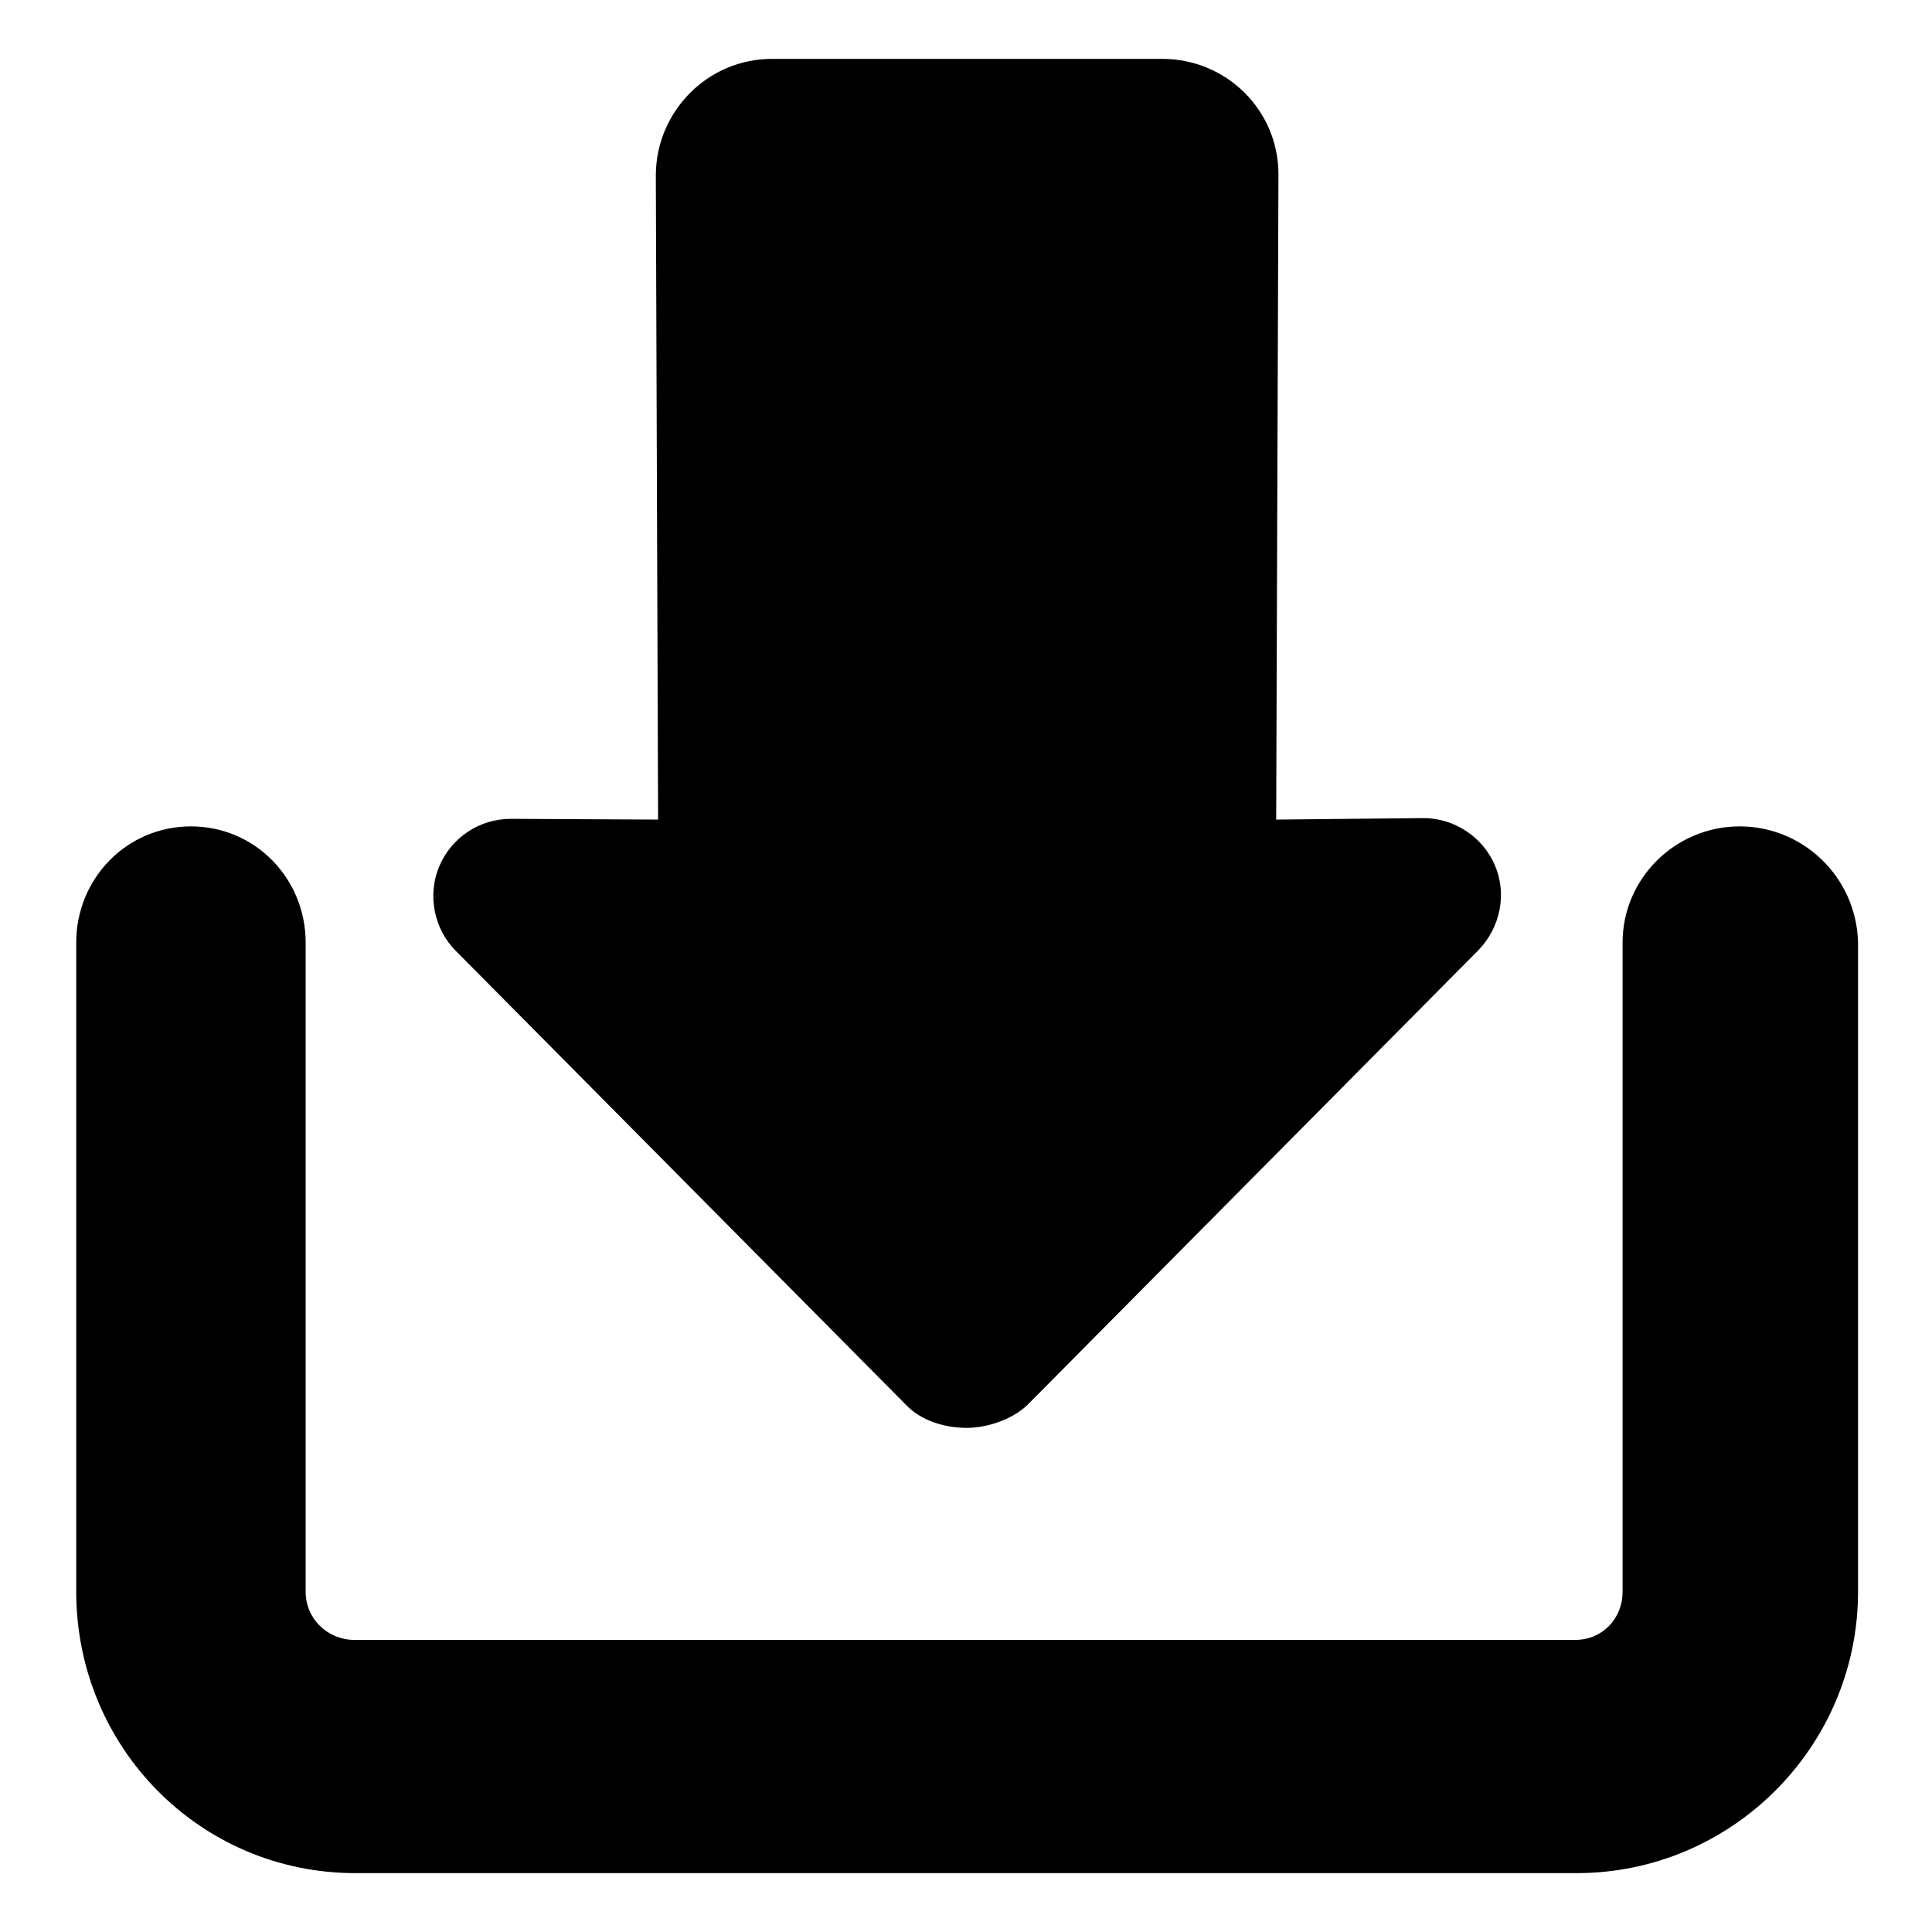 <?xml version="1.0" encoding="utf-8"?>
<!-- Svg Vector Icons : http://www.onlinewebfonts.com/icon -->
<!DOCTYPE svg PUBLIC "-//W3C//DTD SVG 1.1//EN" "http://www.w3.org/Graphics/SVG/1.1/DTD/svg11.dtd">
<svg version="1.1" xmlns="http://www.w3.org/2000/svg" xmlns:xlink="http://www.w3.org/1999/xlink" x="0px" y="0px" viewBox="0 0 256 256" enable-background="new 0 0 256 256" xml:space="preserve">
<g><g><g><g><path fill="#000000" d="M120.1,186.2c1.9,2,5,3,8,3c2.7,0,6-1.1,8-3l59.8-60.3c2.9-3,3.8-7.4,2.2-11.2c-1.6-3.8-5.4-6.3-9.5-6.3l-19.5,0.2l0.3-85.5c0-8.5-6.9-15.3-15.4-15.3h-51.7c-8.5,0-15.3,6.9-15.4,15.3l0.3,85.5l-19.5-0.1c-4.2,0-7.9,2.5-9.5,6.3c-1.6,3.8-0.7,8.3,2.2,11.2L120.1,186.2z"/><path fill="#000000" d="M230.5,109.5c-8.5,0-15.5,6.9-15.5,15.4v86c0,3.6-2.7,6.4-6.3,6.4H47c-3.6,0-6.5-2.8-6.5-6.4v-86c0-8.5-6.7-15.4-15.2-15.4c-8.5,0-15.2,6.9-15.2,15.4v86c0,20.6,16.4,37.3,37,37.3h161.8c20.6,0,37.3-16.8,37.3-37.3v-86C246,116.3,239,109.5,230.5,109.5z"/></g></g><g></g><g></g><g></g><g></g><g></g><g></g><g></g><g></g><g></g><g></g><g></g><g></g><g></g><g></g><g></g></g></g>
</svg>